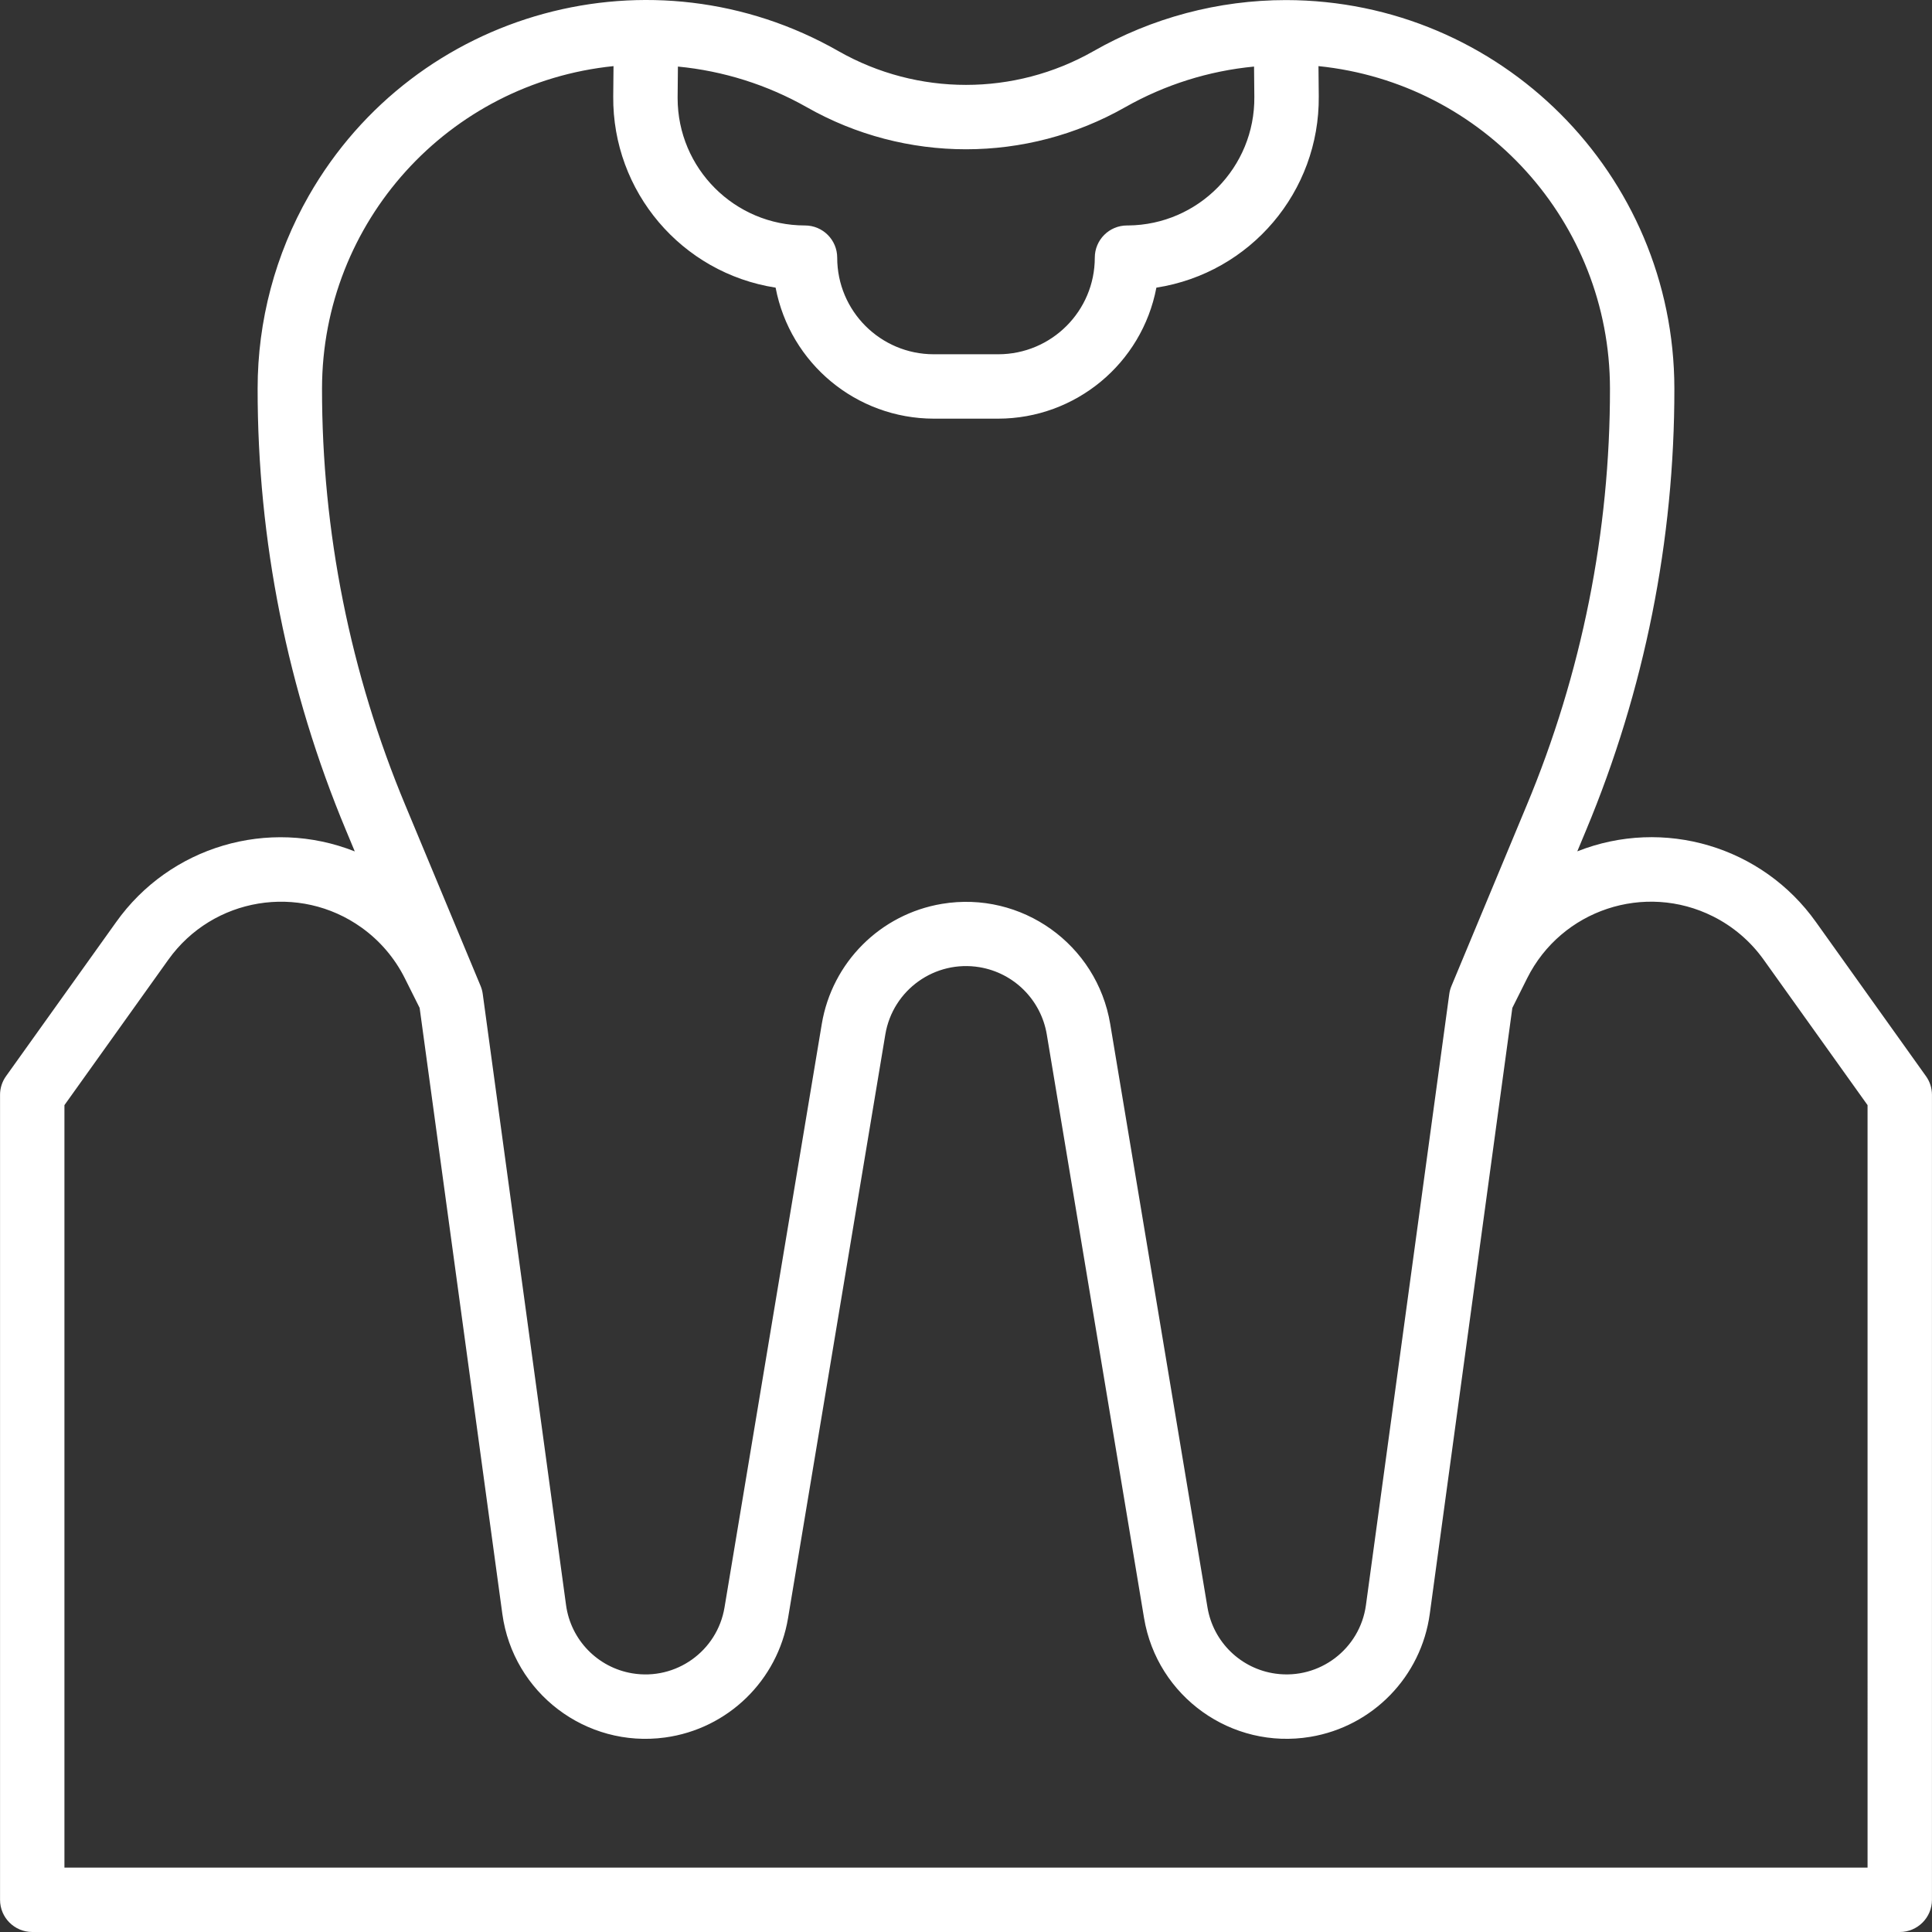 <?xml version="1.0" encoding="iso-8859-1"?>
<!-- Generator: Adobe Illustrator 19.0.0, SVG Export Plug-In . SVG Version: 6.00 Build 0)  -->
<svg width="48" height="48" fill="white" version="1.1" id="Capa_1" xmlns="http://www.w3.org/2000/svg" xmlns:xlink="http://www.w3.org/1999/xlink" x="0px" y="0px"
	 viewBox="0 0 480.019 480.019" style="enable-background:new 0 0 480.019 480.019;" xml:space="preserve">
<rect x="0" y="0" width="480.019" height="480.019" fill="#333333" stroke="none"/>
<g>
	<g>
		<path d="M478.513,267.371l-27.304-38.248c-13.36-18.829-37.853-26.096-59.32-17.6l2.168-5.208
			c14.531-34.781,21.994-72.106,21.952-109.8c-0.062-53.268-43.228-96.434-96.496-96.496c-16.794,0.005-33.297,4.389-47.88,12.72
			c-19.612,11.136-43.636,11.136-63.248,0C162.123-13.709,103.18,2.354,76.732,48.616c-8.339,14.586-12.724,31.097-12.722,47.898
			c-0.039,37.701,7.429,75.032,21.968,109.816l2.168,5.208c-21.467-8.496-45.96-1.229-59.32,17.6l-27.32,38.232
			c-0.974,1.354-1.497,2.98-1.496,4.648v200c0,4.418,3.582,8,8,8h464c4.418,0,8-3.582,8-8v-200
			C480.011,270.351,479.487,268.725,478.513,267.371z M168.361,24.091l0.072-7.552c11.257,1.078,22.16,4.516,32,10.088
			c24.537,13.951,54.607,13.951,79.144,0c9.839-5.576,20.743-9.013,32-10.088l0.072,7.552c0.155,17.478-13.889,31.772-31.367,31.927
			c-0.091,0.001-0.182,0.001-0.273,0.001c-4.418,0-8,3.582-8,8c0,13.255-10.745,24-24,24h-16c-13.255,0-24-10.745-24-24
			c0-4.418-3.582-8-8-8c-17.479,0.001-31.649-14.168-31.649-31.647C168.36,24.278,168.361,24.185,168.361,24.091z M80.009,96.515
			c0.053-41.31,31.327-75.894,72.424-80.088l-0.072,7.52c-0.206,23.656,16.968,43.884,40.344,47.52
			c3.602,18.871,20.093,32.528,39.304,32.552h16c19.212-0.024,35.702-13.681,39.304-32.552c23.376-3.636,40.55-23.864,40.344-47.52
			l-0.072-7.52c41.097,4.194,72.371,38.778,72.424,80.088c0.037,35.588-7.009,70.827-20.728,103.664l-18.656,44.8
			c-0.269,0.64-0.452,1.312-0.544,2l-20.704,151.824c-1.49,10.896-11.531,18.52-22.426,17.03
			c-8.639-1.181-15.504-7.846-16.942-16.446l-24.168-144.968c-3.304-19.789-22.025-33.154-41.815-29.849
			c-15.303,2.555-27.294,14.546-29.849,29.849l-24.168,144.968c-1.811,10.847-12.072,18.172-22.919,16.362
			c-8.6-1.436-15.266-8.299-16.449-16.938l-20.704-151.872c-0.092-0.688-0.275-1.36-0.544-2l-18.656-44.8
			C87.024,167.314,79.978,132.089,80.009,96.515z M464.009,464.019h-448v-189.44l25.832-36.16
			c11.057-15.45,32.545-19.01,47.994-7.953c4.545,3.253,8.229,7.564,10.734,12.561l3.696,7.392l20.544,150.552
			c2.68,19.647,20.779,33.403,40.426,30.723c15.593-2.127,27.983-14.159,30.566-29.683l24.168-145.008
			c1.857-11.077,12.342-18.55,23.419-16.693c8.555,1.435,15.258,8.138,16.693,16.693l24.168,145.008
			c3.256,19.56,21.752,32.777,41.312,29.521c15.524-2.584,27.555-14.976,29.68-30.57l20.512-150.544l3.696-7.392
			c8.512-16.985,29.182-23.854,46.167-15.342c4.997,2.504,9.308,6.188,12.561,10.734l25.832,36.16V464.019z"/>
	</g>
</g>
<g>
</g>
<g>
</g>
<g>
</g>
<g>
</g>
<g>
</g>
<g>
</g>
<g>
</g>
<g>
</g>
<g>
</g>
<g>
</g>
<g>
</g>
<g>
</g>
<g>
</g>
<g>
</g>
<g>
</g>
</svg>
